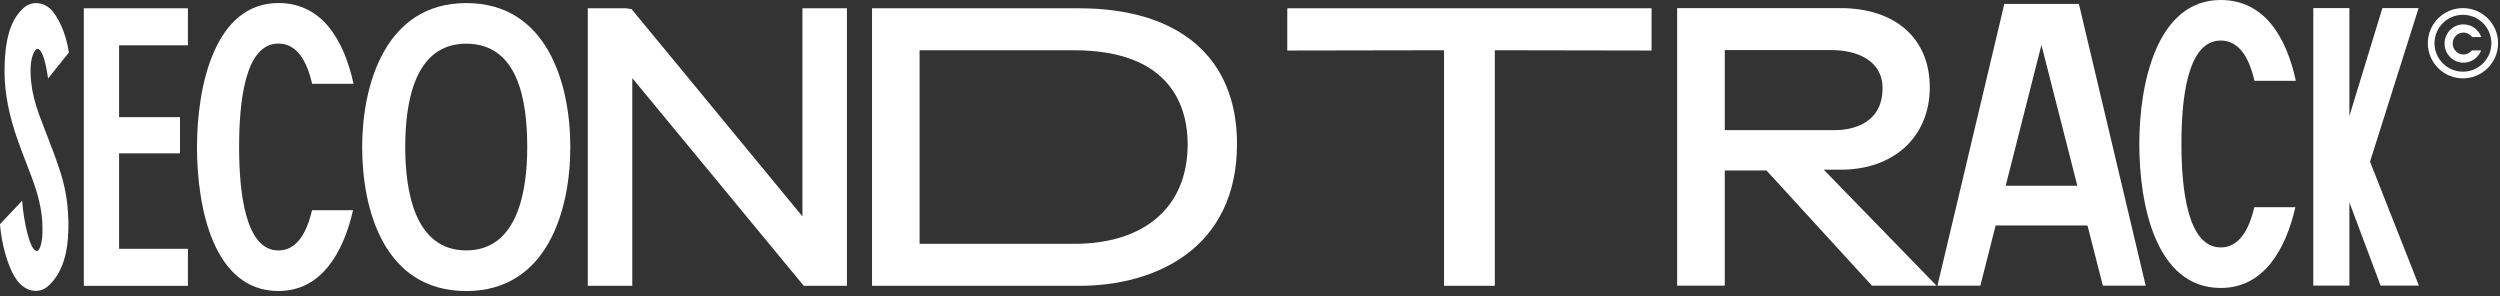 <svg xmlns="http://www.w3.org/2000/svg" fill="none" viewBox="0 0 270 32" height="32" width="270">
<rect x="0" y="0" width="270" height="32" fill="#333333" stroke="none"/>
<path fill="white" d="M198.82 18.326C204.559 18.326 208.416 14.749 208.416 9.426C208.416 4.103 204.632 0.875 198.777 0.875H181.132V30.85H186.276V18.412H190.781L202.166 30.85H209.142L196.965 18.326H198.82ZM186.276 5.41H197.82C200.478 5.41 203.316 6.489 203.316 9.514C203.316 13.725 199.409 14.053 198.212 14.053H186.276V5.41Z"></path>
<path fill="white" d="M139.026 5.456L155.955 5.426V30.869H161.438V5.426L178.368 5.456V0.895H139.026V5.456Z"></path>
<path fill="white" d="M265.998 0.875C263.906 0.875 262.203 2.577 262.203 4.669C262.203 6.762 263.906 8.464 265.998 8.464C268.09 8.464 269.792 6.762 269.792 4.669C269.792 2.577 268.09 0.875 265.998 0.875ZM265.998 7.741C264.304 7.741 262.926 6.363 262.926 4.669C262.926 2.976 264.304 1.598 265.998 1.598C267.691 1.598 269.069 2.976 269.069 4.669C269.069 6.363 267.691 7.741 265.998 7.741Z"></path>
<path fill="white" d="M266.058 5.882C265.413 5.882 264.891 5.352 264.891 4.7C264.891 4.048 265.413 3.519 266.058 3.519C266.442 3.519 266.781 3.71 266.993 4H267.978C267.695 3.203 266.942 2.633 266.056 2.633C264.928 2.633 264.012 3.559 264.012 4.702C264.012 5.844 264.928 6.771 266.056 6.771C266.928 6.771 267.668 6.218 267.964 5.442H266.961C266.747 5.71 266.425 5.885 266.058 5.885V5.882Z"></path>
<path fill="white" d="M20.294 26.871H12.861V16.561H19.44V12.65H12.861V4.894H20.294V0.895H9.054V30.869H20.294V26.871Z"></path>
<path fill="white" d="M116.525 0.895H94.179V30.869H116.564C124.797 30.869 133.596 26.841 133.596 15.534C133.596 6.23 127.375 0.895 116.526 0.895H116.525ZM128.268 15.576C128.268 22.311 123.681 26.334 115.997 26.334H99.315V5.429H115.997C126.673 5.429 128.268 11.787 128.268 15.578V15.576Z"></path>
<path fill="white" d="M255.963 17.461L261.21 0.871H257.3L253.734 12.534V0.871H253.049H251.575H249.835V30.846H251.575H253.049H253.734V21.858L257.082 30.78L257.107 30.846H261.243L255.963 17.461Z"></path>
<path fill="white" d="M224.518 0.422H216.468L209.365 30.343L209.253 30.852H213.878L215.529 24.349H225.448L227.108 30.852H231.735L224.52 0.422H224.518ZM216.615 20.06L220.474 4.856L224.353 20.06H216.615Z"></path>
<path fill="white" d="M5.031 14.503C4.762 13.806 4.493 13.108 4.229 12.391C3.759 11.11 3.476 9.953 3.366 8.853C3.306 8.264 3.251 7.493 3.355 6.751L3.375 6.593C3.432 6.14 3.711 5.381 3.965 5.3C4.034 5.277 4.103 5.263 4.197 5.321C4.406 5.45 4.808 5.984 5.132 8.088L5.192 8.478L7.437 5.675L7.426 5.601C7.23 4.274 6.67 2.427 5.685 1.224C5.263 0.708 4.695 0.396 4.085 0.343C3.529 0.297 3.003 0.467 2.59 0.825C1.396 1.858 0.73 3.557 0.553 6.016C0.369 8.561 0.583 10.591 1.316 13.257C1.697 14.637 2.296 16.196 2.875 17.702C3.099 18.283 3.316 18.848 3.51 19.372C4.339 21.629 4.659 23.402 4.578 25.301C4.535 26.302 4.277 27.094 3.988 27.103H3.979C3.207 27.103 2.542 23.806 2.39 21.68L0 24.212L0.006 24.286C0.006 24.311 0.17 26.857 1.189 29.128C1.279 29.34 1.387 29.558 1.527 29.801C1.552 29.847 1.577 29.895 1.6 29.919C1.761 30.176 1.908 30.375 2.062 30.543C2.585 31.119 3.24 31.416 3.871 31.416C4.33 31.416 4.778 31.259 5.152 30.935C6.415 29.842 7.169 28.047 7.336 25.744C7.517 23.229 7.244 20.818 6.521 18.58C6.053 17.131 5.536 15.794 5.035 14.499L5.031 14.503Z"></path>
<path fill="white" d="M68.286 8.434L86.809 30.869H91.469V0.895L86.665 0.896V23.372L68.212 0.987L67.631 0.896H63.482V30.869H68.286V8.434Z"></path>
<path fill="white" d="M30.069 27.049C26.473 27.049 25.824 20.696 25.824 15.878C25.824 11.06 26.435 4.707 30.069 4.707C32.049 4.707 33.135 6.548 33.711 9.053H38.184C37.156 4.348 34.802 0.328 30.069 0.328C23.206 0.328 21.275 9.263 21.275 15.878C21.275 22.492 23.084 31.428 30.069 31.428C34.68 31.428 37.062 27.355 38.13 22.703H33.697C33.123 25.169 32.044 27.049 30.069 27.049Z"></path>
<path fill="white" d="M239.839 26.721C236.243 26.721 235.595 20.368 235.595 15.55C235.595 10.732 236.206 4.379 239.839 4.379C241.819 4.379 242.905 6.22 243.481 8.724H247.954C246.927 4.019 244.572 0 239.839 0C232.976 0 231.045 8.935 231.045 15.55C231.045 22.164 232.854 31.1 239.839 31.1C244.45 31.1 246.833 27.027 247.901 22.375H243.467C242.893 24.841 241.814 26.721 239.839 26.721Z"></path>
<path fill="white" d="M50.354 31.432C41.424 31.432 39.114 22.539 39.114 15.882C39.114 9.225 41.583 0.332 50.354 0.332C59.124 0.332 61.594 9.092 61.594 15.882C61.594 22.672 59.124 31.432 50.354 31.432ZM50.354 4.718C44.715 4.718 43.766 11.15 43.766 15.882C43.766 20.613 44.77 27.044 50.354 27.044C55.938 27.044 56.942 20.571 56.942 15.882C56.942 10.778 55.938 4.718 50.354 4.718Z"></path>
</svg>
